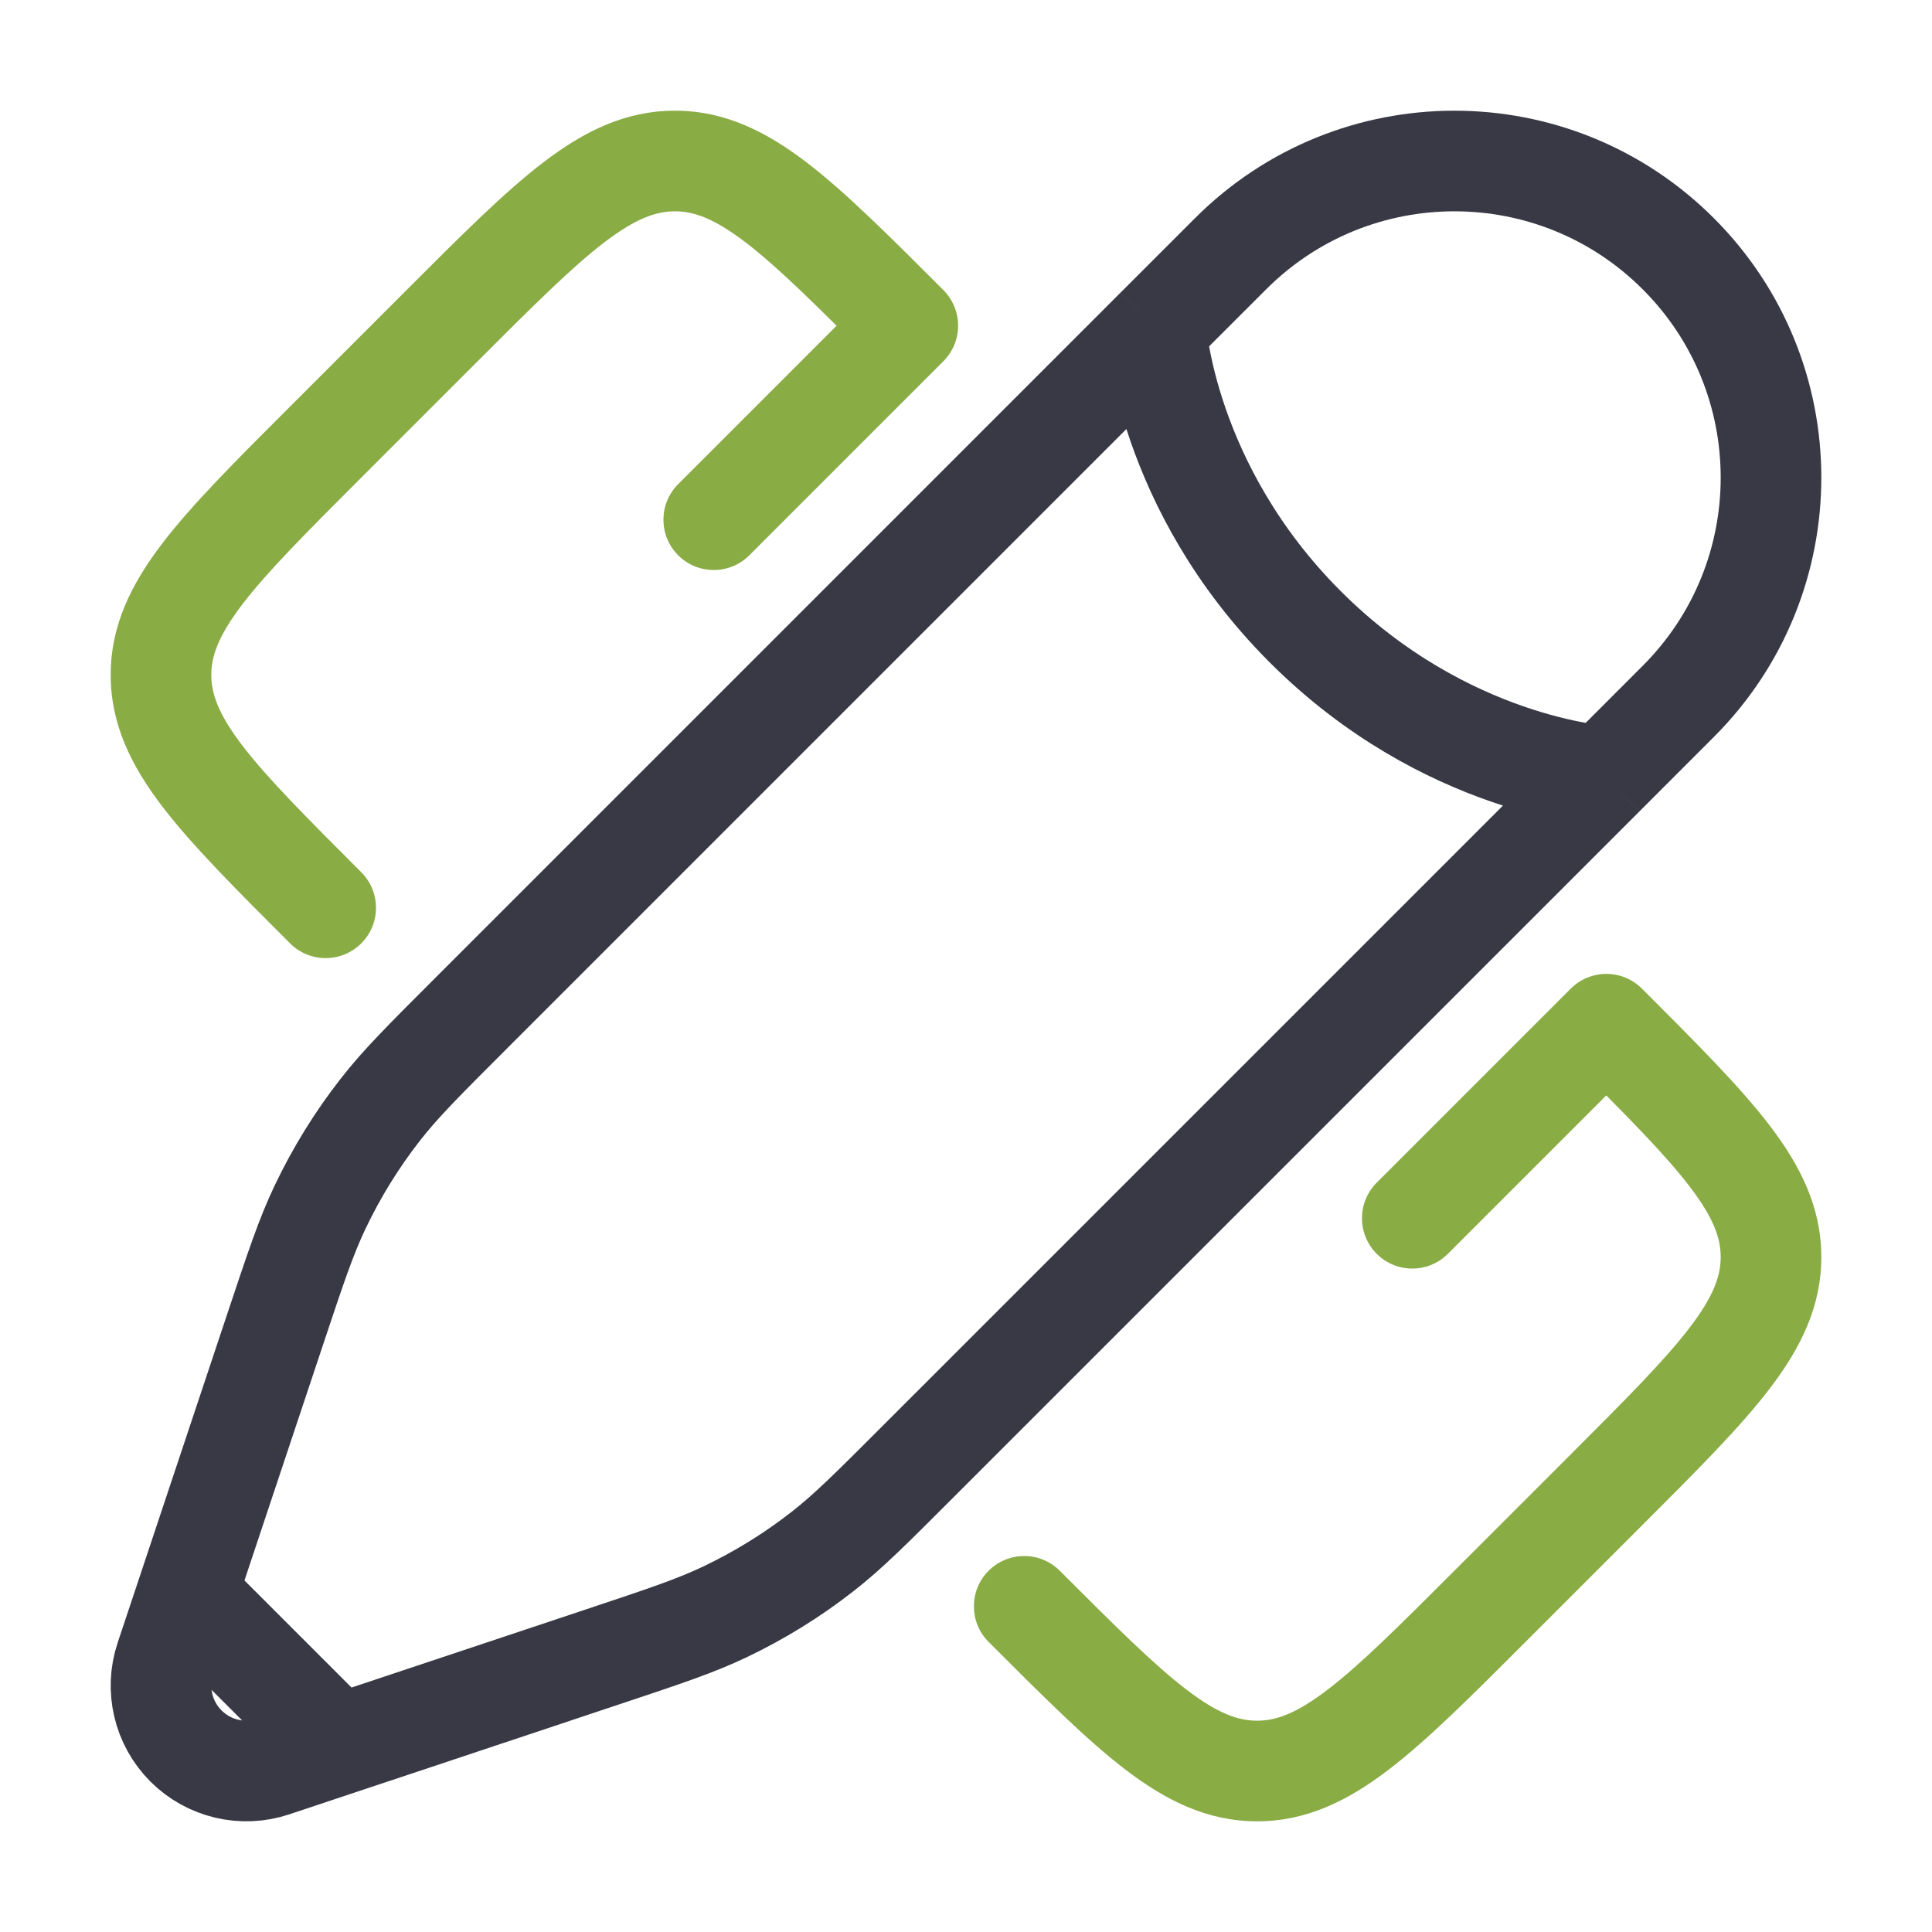 <svg width="48" height="48" viewBox="0 0 48 48" fill="none" xmlns="http://www.w3.org/2000/svg">
<path d="M26.33 39.025C25.842 38.537 25.051 38.537 24.562 39.025C24.074 39.514 24.074 40.305 24.562 40.793L25.446 39.909L26.33 39.025ZM37.017 39.909L37.901 40.793L37.901 40.793L37.017 39.909ZM8.091 10.983L8.975 11.867L8.975 11.867L8.091 10.983ZM7.207 23.438C7.695 23.926 8.486 23.926 8.975 23.438C9.463 22.949 9.463 22.158 8.975 21.67L8.091 22.554L7.207 23.438ZM22.554 8.091L23.438 8.975C23.672 8.74 23.804 8.422 23.804 8.091C23.804 7.759 23.672 7.441 23.438 7.207L22.554 8.091ZM10.983 8.091L10.1 7.207L10.1 7.207L10.983 8.091ZM39.909 25.446L40.793 24.562C40.559 24.328 40.241 24.196 39.909 24.196C39.578 24.196 39.26 24.328 39.025 24.562L39.909 25.446ZM39.909 37.017L39.025 36.133L39.025 36.133L39.909 37.017ZM16.849 12.028C16.361 12.516 16.361 13.307 16.849 13.796C17.337 14.284 18.128 14.284 18.617 13.796L17.733 12.912L16.849 12.028ZM34.204 29.383C33.716 29.872 33.716 30.663 34.204 31.151C34.693 31.639 35.484 31.639 35.972 31.151L35.088 30.267L34.204 29.383ZM10.983 8.091L10.1 7.207L7.207 10.1L8.091 10.983L8.975 11.867L11.867 8.975L10.983 8.091ZM37.017 39.909L37.901 40.793L40.793 37.901L39.909 37.017L39.025 36.133L36.133 39.025L37.017 39.909ZM25.446 39.909L24.562 40.793C25.901 42.132 26.992 43.227 27.968 43.971C28.973 44.738 30.001 45.25 31.232 45.25L31.232 44L31.232 42.75C30.767 42.75 30.267 42.581 29.484 41.983C28.673 41.365 27.719 40.414 26.33 39.025L25.446 39.909ZM37.017 39.909L36.133 39.025C34.744 40.414 33.79 41.365 32.979 41.983C32.196 42.581 31.695 42.75 31.232 42.75L31.232 44L31.232 45.25C32.462 45.25 33.49 44.738 34.495 43.971C35.471 43.227 36.562 42.132 37.901 40.793L37.017 39.909ZM8.091 10.983L7.207 10.1C5.868 11.438 4.774 12.529 4.029 13.505C3.262 14.51 2.75 15.538 2.75 16.768L4 16.768L5.25 16.768C5.25 16.305 5.42 15.804 6.016 15.021C6.635 14.21 7.586 13.256 8.975 11.867L8.091 10.983ZM8.091 22.554L8.975 21.67C7.586 20.281 6.635 19.327 6.016 18.516C5.42 17.733 5.25 17.233 5.25 16.768L4 16.768L2.75 16.768C2.75 17.999 3.262 19.027 4.029 20.032C4.774 21.008 5.868 22.099 7.207 23.438L8.091 22.554ZM22.554 8.091L23.438 7.207C22.099 5.868 21.008 4.774 20.032 4.029C19.027 3.262 17.999 2.75 16.768 2.75L16.768 4L16.768 5.25C17.233 5.25 17.733 5.42 18.516 6.016C19.327 6.635 20.281 7.586 21.67 8.975L22.554 8.091ZM10.983 8.091L11.867 8.975C13.256 7.586 14.21 6.635 15.021 6.016C15.804 5.42 16.305 5.25 16.768 5.25L16.768 4L16.768 2.75C15.538 2.75 14.51 3.262 13.505 4.029C12.529 4.774 11.438 5.868 10.1 7.207L10.983 8.091ZM39.909 25.446L39.025 26.33C40.414 27.719 41.365 28.673 41.983 29.484C42.581 30.267 42.75 30.767 42.75 31.232L44 31.232L45.25 31.232C45.25 30.001 44.738 28.973 43.971 27.968C43.227 26.992 42.132 25.901 40.793 24.562L39.909 25.446ZM39.909 37.017L40.793 37.901C42.132 36.562 43.227 35.471 43.971 34.495C44.738 33.49 45.25 32.462 45.25 31.232L44 31.232L42.75 31.232C42.75 31.695 42.581 32.196 41.983 32.979C41.365 33.79 40.414 34.744 39.025 36.133L39.909 37.017ZM22.554 8.091L21.67 7.207L16.849 12.028L17.733 12.912L18.617 13.796L23.438 8.975L22.554 8.091ZM39.909 25.446L39.025 24.562L34.204 29.383L35.088 30.267L35.972 31.151L40.793 26.33L39.909 25.446Z" fill="#89AC44"/>
<path d="M28.72 8.157L30.574 6.304C33.645 3.232 38.625 3.232 41.696 6.304C44.768 9.375 44.768 14.355 41.696 17.426L39.843 19.28M28.72 8.157C28.72 8.157 28.952 12.097 32.428 15.572C35.903 19.048 39.843 19.28 39.843 19.28M28.72 8.157L11.678 25.2C10.523 26.354 9.946 26.931 9.45 27.568C8.864 28.318 8.362 29.131 7.953 29.99C7.605 30.719 7.347 31.493 6.831 33.042L5.178 38L4.644 39.604M39.843 19.28L22.8 36.322C21.646 37.477 21.069 38.054 20.432 38.55C19.682 39.136 18.869 39.638 18.01 40.047C17.281 40.395 16.507 40.653 14.958 41.169L10 42.822L8.396 43.356M8.396 43.356L6.792 43.891C6.03 44.145 5.189 43.947 4.621 43.379C4.053 42.811 3.855 41.97 4.109 41.208L4.644 39.604M8.396 43.356L4.644 39.604" stroke="#393946" stroke-width="2.5"/>
</svg>
